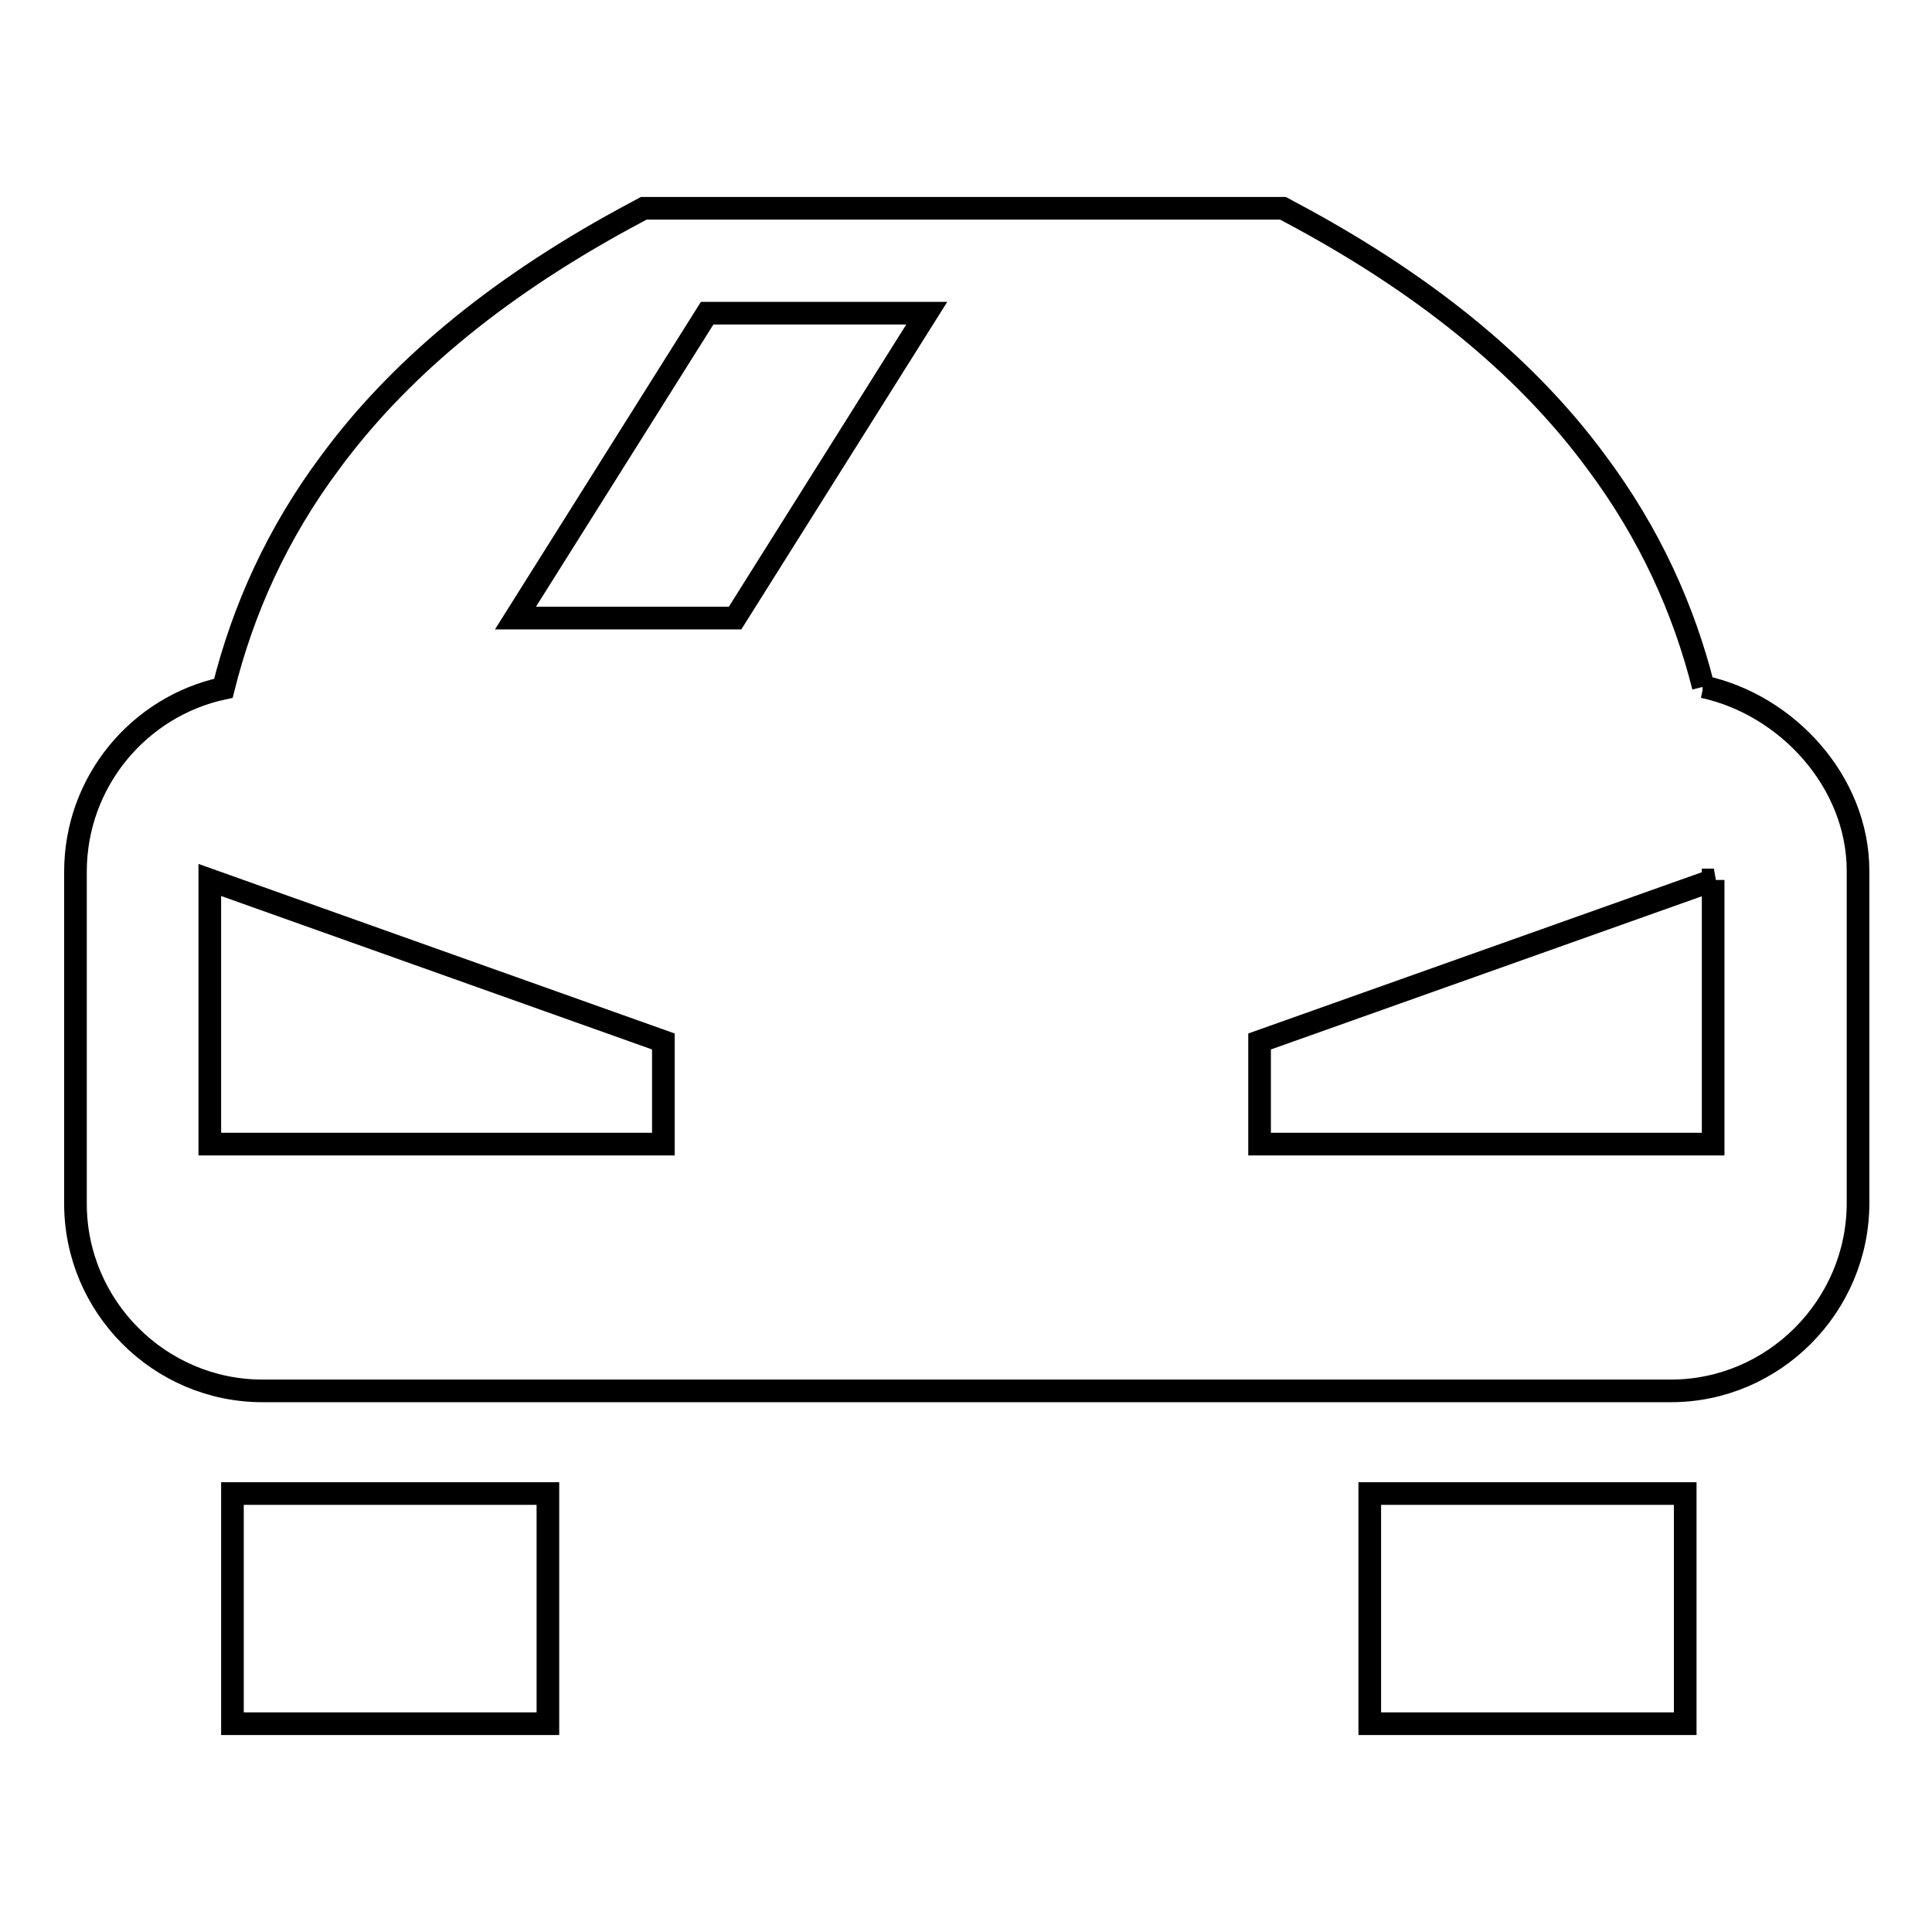 <?xml version="1.0" encoding="utf-8"?>
<!-- Svg Vector Icons : http://www.onlinewebfonts.com/icon -->
<!DOCTYPE svg PUBLIC "-//W3C//DTD SVG 1.1//EN" "http://www.w3.org/Graphics/SVG/1.1/DTD/svg11.dtd">
<svg version="1.1" xmlns="http://www.w3.org/2000/svg" xmlns:xlink="http://www.w3.org/1999/xlink" x="0px" y="0px" viewBox="0 0 256 256" enable-background="new 0 0 256 256" xml:space="preserve">
<g><g><path stroke-width="3" fill-opacity="0" stroke="#000000"  d="M27.8,116.6v35h60.1V138L27.8,116.6L27.8,116.6z M181.5,197.9h41.8v30.5h-41.8V197.9L181.5,197.9z M30.8,197.9h41.8v30.5H30.8V197.9L30.8,197.9z M29.6,91.2c2.6-10.4,7.1-20.5,14.2-30C52.5,49.4,65.1,38.6,82.7,29l2.6-1.4c28.2,0,56.4,0,84.7,0l2.6,1.4c17.6,9.6,30.2,20.4,38.9,32.2c7.1,9.5,11.6,19.5,14.2,29.8h-0.1h0.1c11.1,2.4,20.5,12.6,20.5,24.4v44c0,13.7-11.2,24.9-24.8,24.9H34.8c-13.7,0-24.8-11.2-24.8-24.8v-44C10,103.6,18.4,93.6,29.6,91.2L29.6,91.2z M68.3,81.9h29.1l25.4-40.4H93.7L68.3,81.9L68.3,81.9z M227.1,116.6L166.9,138v13.6h60.1V116.6z"/></g></g>
</svg>